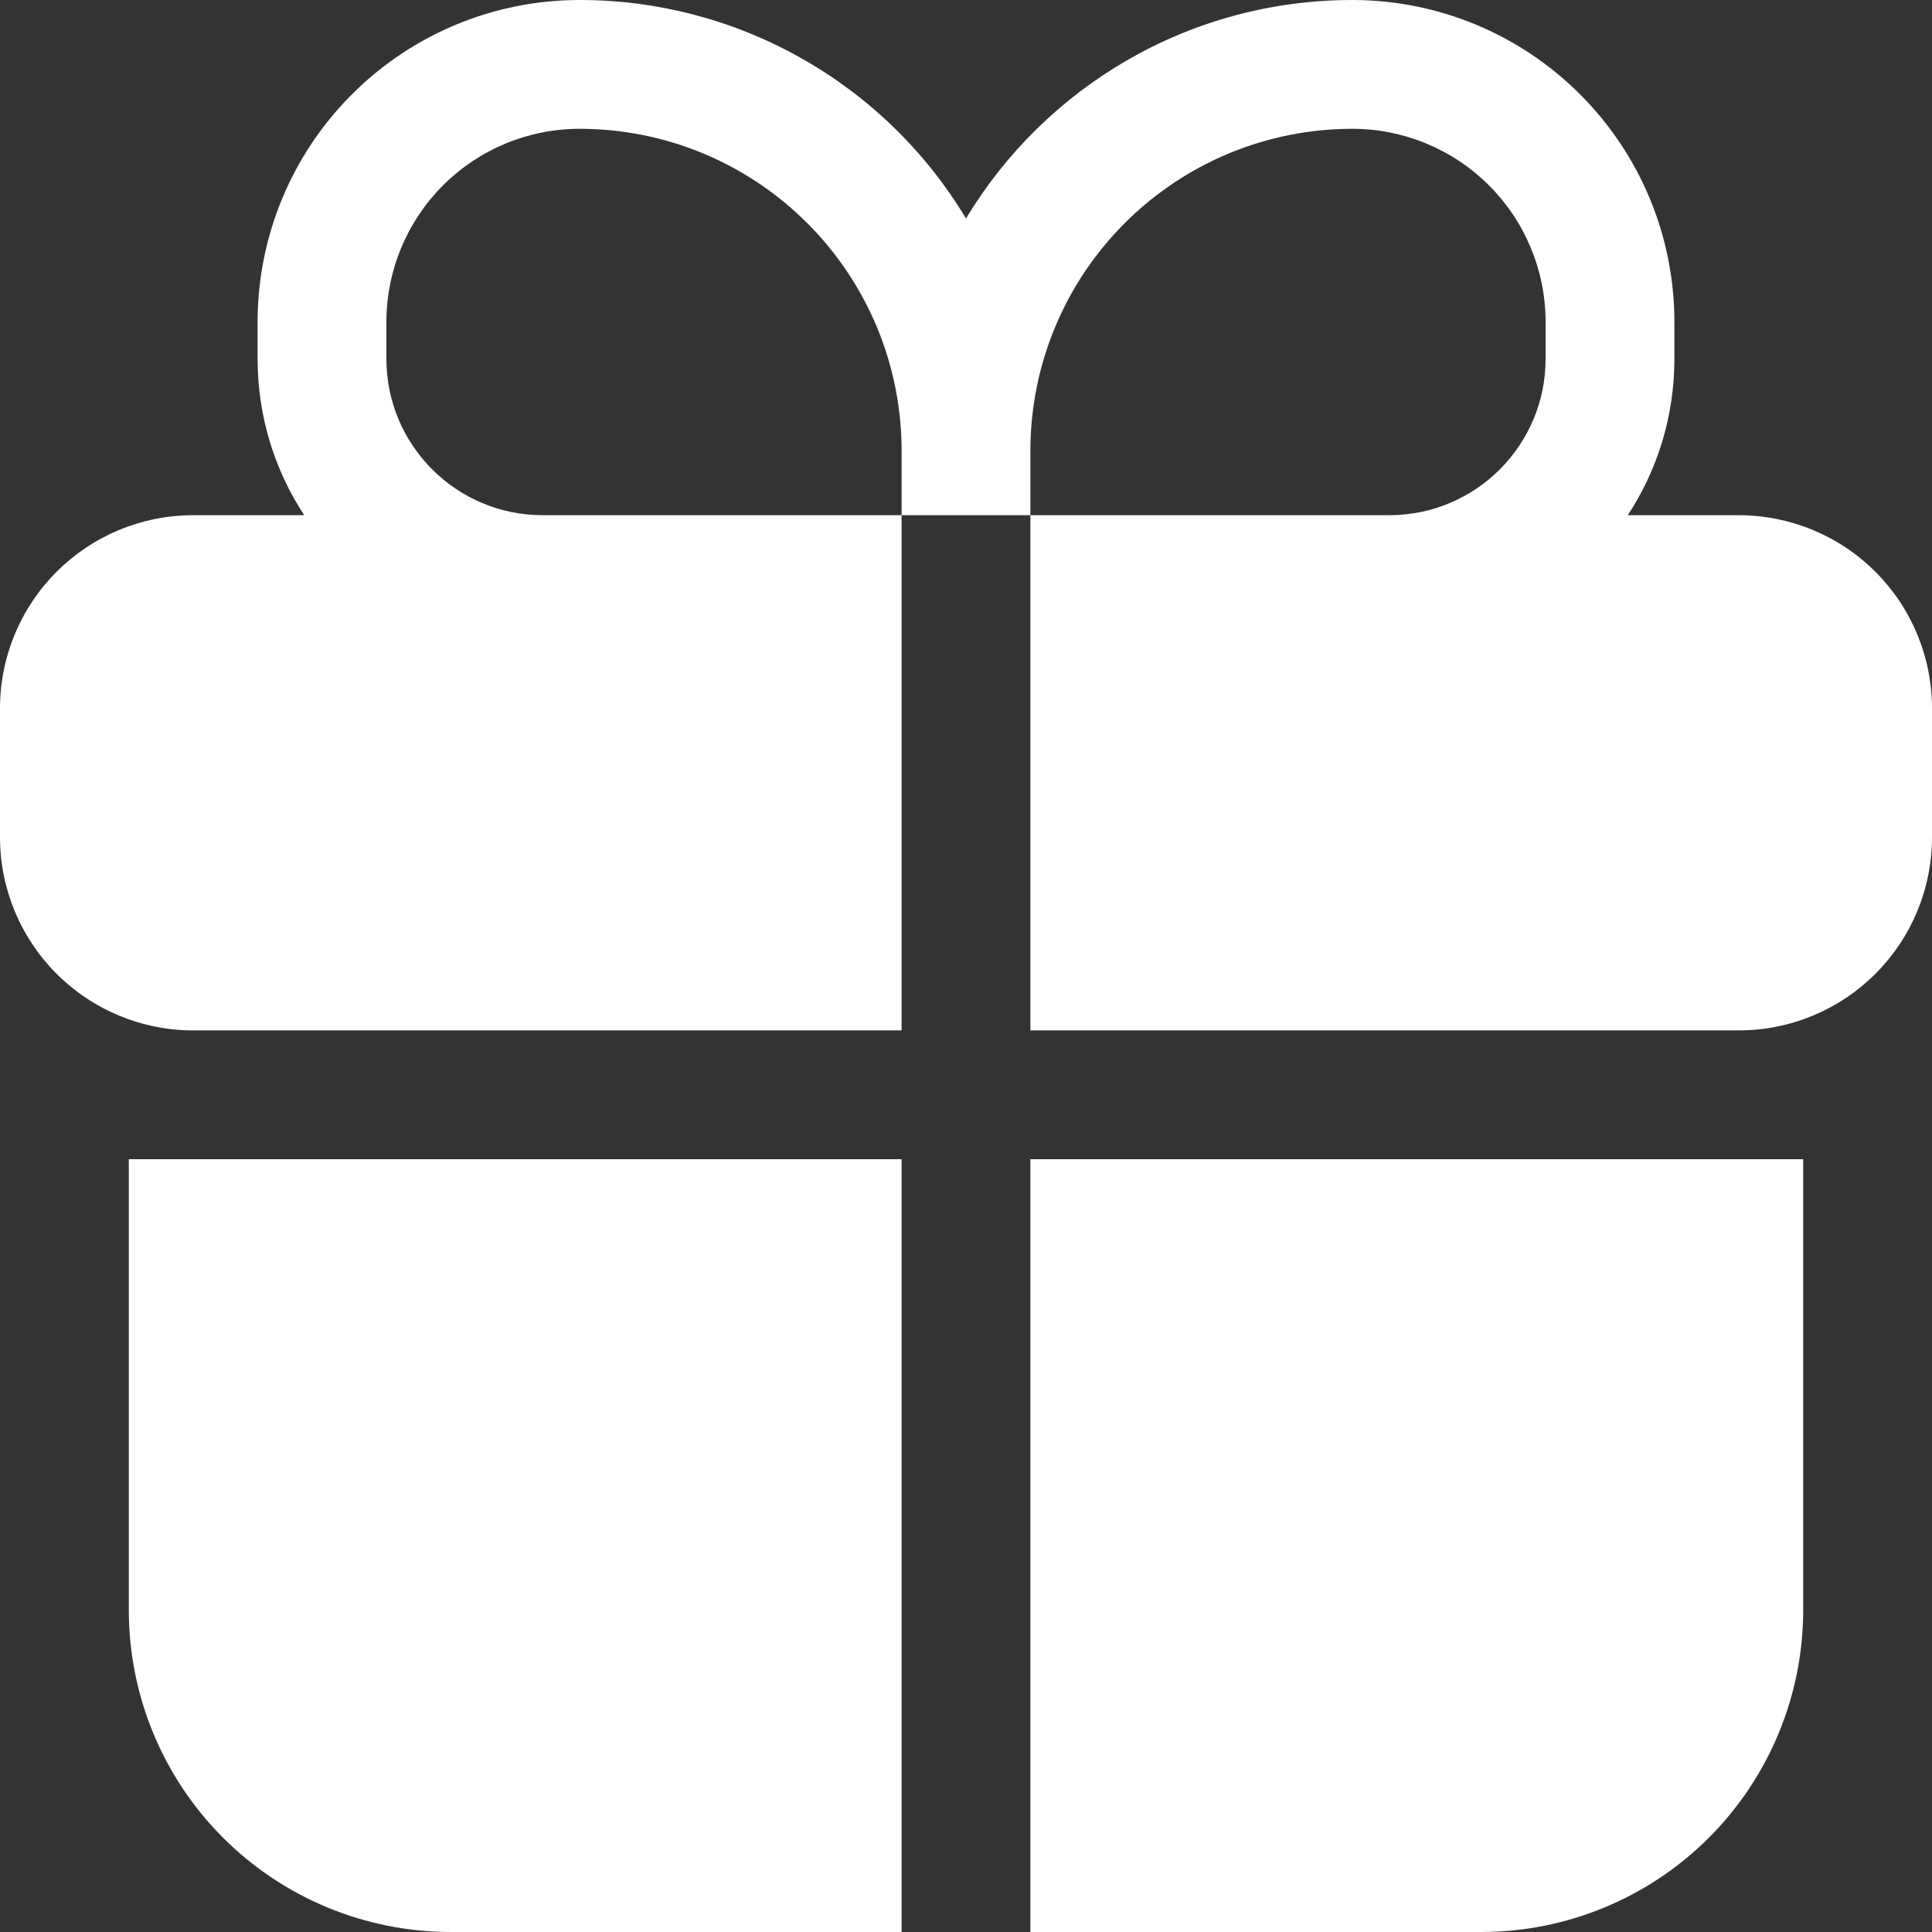 <?xml version="1.0" encoding="UTF-8"?>
<svg xmlns="http://www.w3.org/2000/svg" width="24" height="24" viewBox="0 0 24 24" fill="none">
  <rect x="0" y="0" width="24" height="24" fill="#333333" stroke="none"/>
  <g clip-path="url(#clip0_234_2119)">
    <path fill-rule="evenodd" clip-rule="evenodd" d="M7.2 7.97356e-07C6.139 7.97356e-07 5.122 0.421 4.372 1.172C3.621 1.922 3.2 2.939 3.2 4V4.458C3.2 5.174 3.413 5.842 3.779 6.4H2.4C1.763 6.4 1.153 6.653 0.703 7.103C0.253 7.553 0 8.163 0 8.8L0 10.4C0 11.037 0.253 11.647 0.703 12.097C1.153 12.547 1.763 12.8 2.4 12.8H11.2V6.4H12.8V12.8H21.6C22.236 12.8 22.847 12.547 23.297 12.097C23.747 11.647 24 11.037 24 10.4V8.8C24 8.163 23.747 7.553 23.297 7.103C22.847 6.653 22.236 6.4 21.6 6.4H20.221C20.587 5.842 20.8 5.174 20.8 4.458V4C20.8 2.939 20.379 1.922 19.628 1.172C18.878 0.421 17.861 7.97356e-07 16.8 7.97356e-07C14.763 7.97356e-07 12.979 1.088 12 2.714C11.502 1.885 10.799 1.2 9.957 0.725C9.116 0.249 8.166 -0.001 7.2 7.97356e-07ZM12.8 6.4H17.258C18.33 6.4 19.2 5.53 19.2 4.458V4C19.2 3.363 18.947 2.753 18.497 2.303C18.047 1.853 17.436 1.6 16.8 1.6C15.739 1.6 14.722 2.021 13.972 2.772C13.221 3.522 12.8 4.539 12.8 5.6V6.4ZM11.2 6.4H6.742C5.67 6.4 4.8 5.53 4.8 4.458V4C4.8 3.363 5.053 2.753 5.503 2.303C5.953 1.853 6.563 1.6 7.2 1.6C7.725 1.6 8.245 1.703 8.731 1.904C9.216 2.106 9.657 2.4 10.028 2.772C10.4 3.143 10.694 3.584 10.896 4.069C11.097 4.555 11.2 5.075 11.2 5.6V6.4Z" fill="white"></path>
    <path d="M11.2 14.4H1.6V20C1.6 21.061 2.021 22.079 2.771 22.829C3.521 23.579 4.539 24 5.6 24H11.2V14.4ZM12.8 24H18.4C19.46 24 20.478 23.579 21.228 22.829C21.978 22.079 22.4 21.061 22.4 20V14.4H12.8V24Z" fill="white"></path>
  </g>
  <defs>
    <clipPath id="clip0_234_2119">
      <rect width="24" height="24" fill="white"></rect>
    </clipPath>
  </defs>
</svg>
